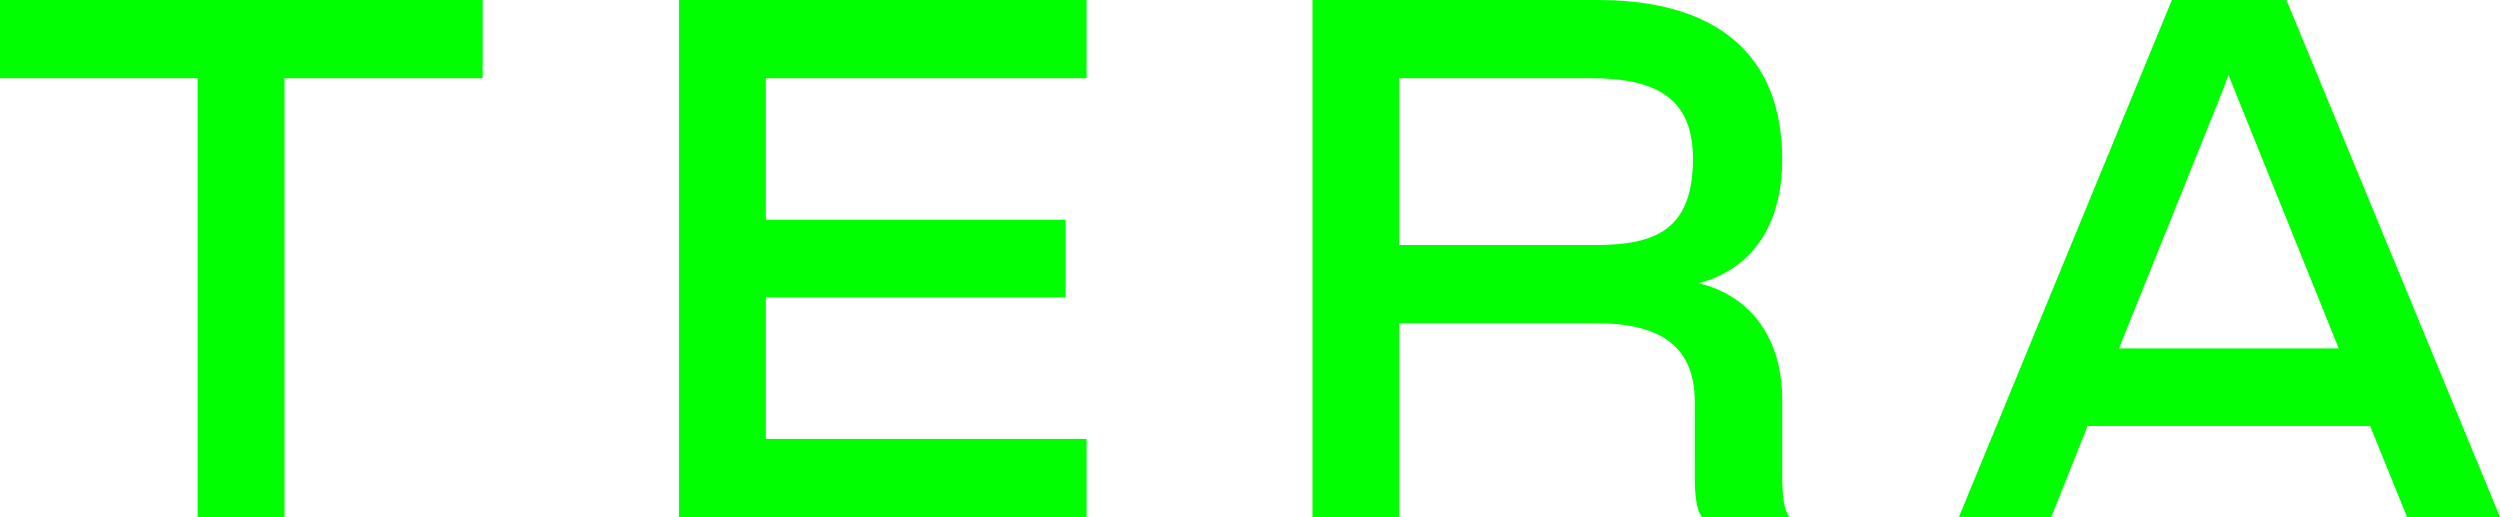 <?xml version="1.0" encoding="UTF-8"?>
<svg xmlns="http://www.w3.org/2000/svg" id="Calque_1" data-name="Calque 1" viewBox="0 0 924.99 191.33">
  <defs>
    <style>
      .cls-1 {
        fill: lime;
        stroke-width: 0px;
      }
    </style>
  </defs>
  <path class="cls-1" d="M784,128.92l38.49-95.67,2.05-5.47,40.77,101.13h-81.32ZM724.78,191.33h34.17l13.44-33.71h104.55l13.67,33.71h34.39L845.96,0h-42.37l-78.81,191.33ZM517.73,90.66V28.93h70.84c24.83,0,37.81,7.75,37.81,29.84,0,26.42-14.12,31.89-35.99,31.89h-72.66ZM629.8,191.33h32.34c-2.73-3.19-2.73-11.16-2.73-17.08v-26.42c0-22.55-11.62-38.49-30.98-43.05,19.36-5.01,30.98-20.96,30.98-45.78,0-38.49-23.92-58.99-68.11-58.99h-105.69v191.33h32.12v-71.75h72.66c22.09,0,36.67,7.06,36.67,29.15v25.51c0,5.92,0,13.89,2.73,17.08M251.24,191.33h150.79v-28.93h-118.67v-52.39h110.93v-28.7h-110.93V28.93h118.67V0h-150.79v191.33ZM73.12,191.33h32.12V28.93h73.34V0H0v28.93h73.12v162.41Z"></path>
</svg>
